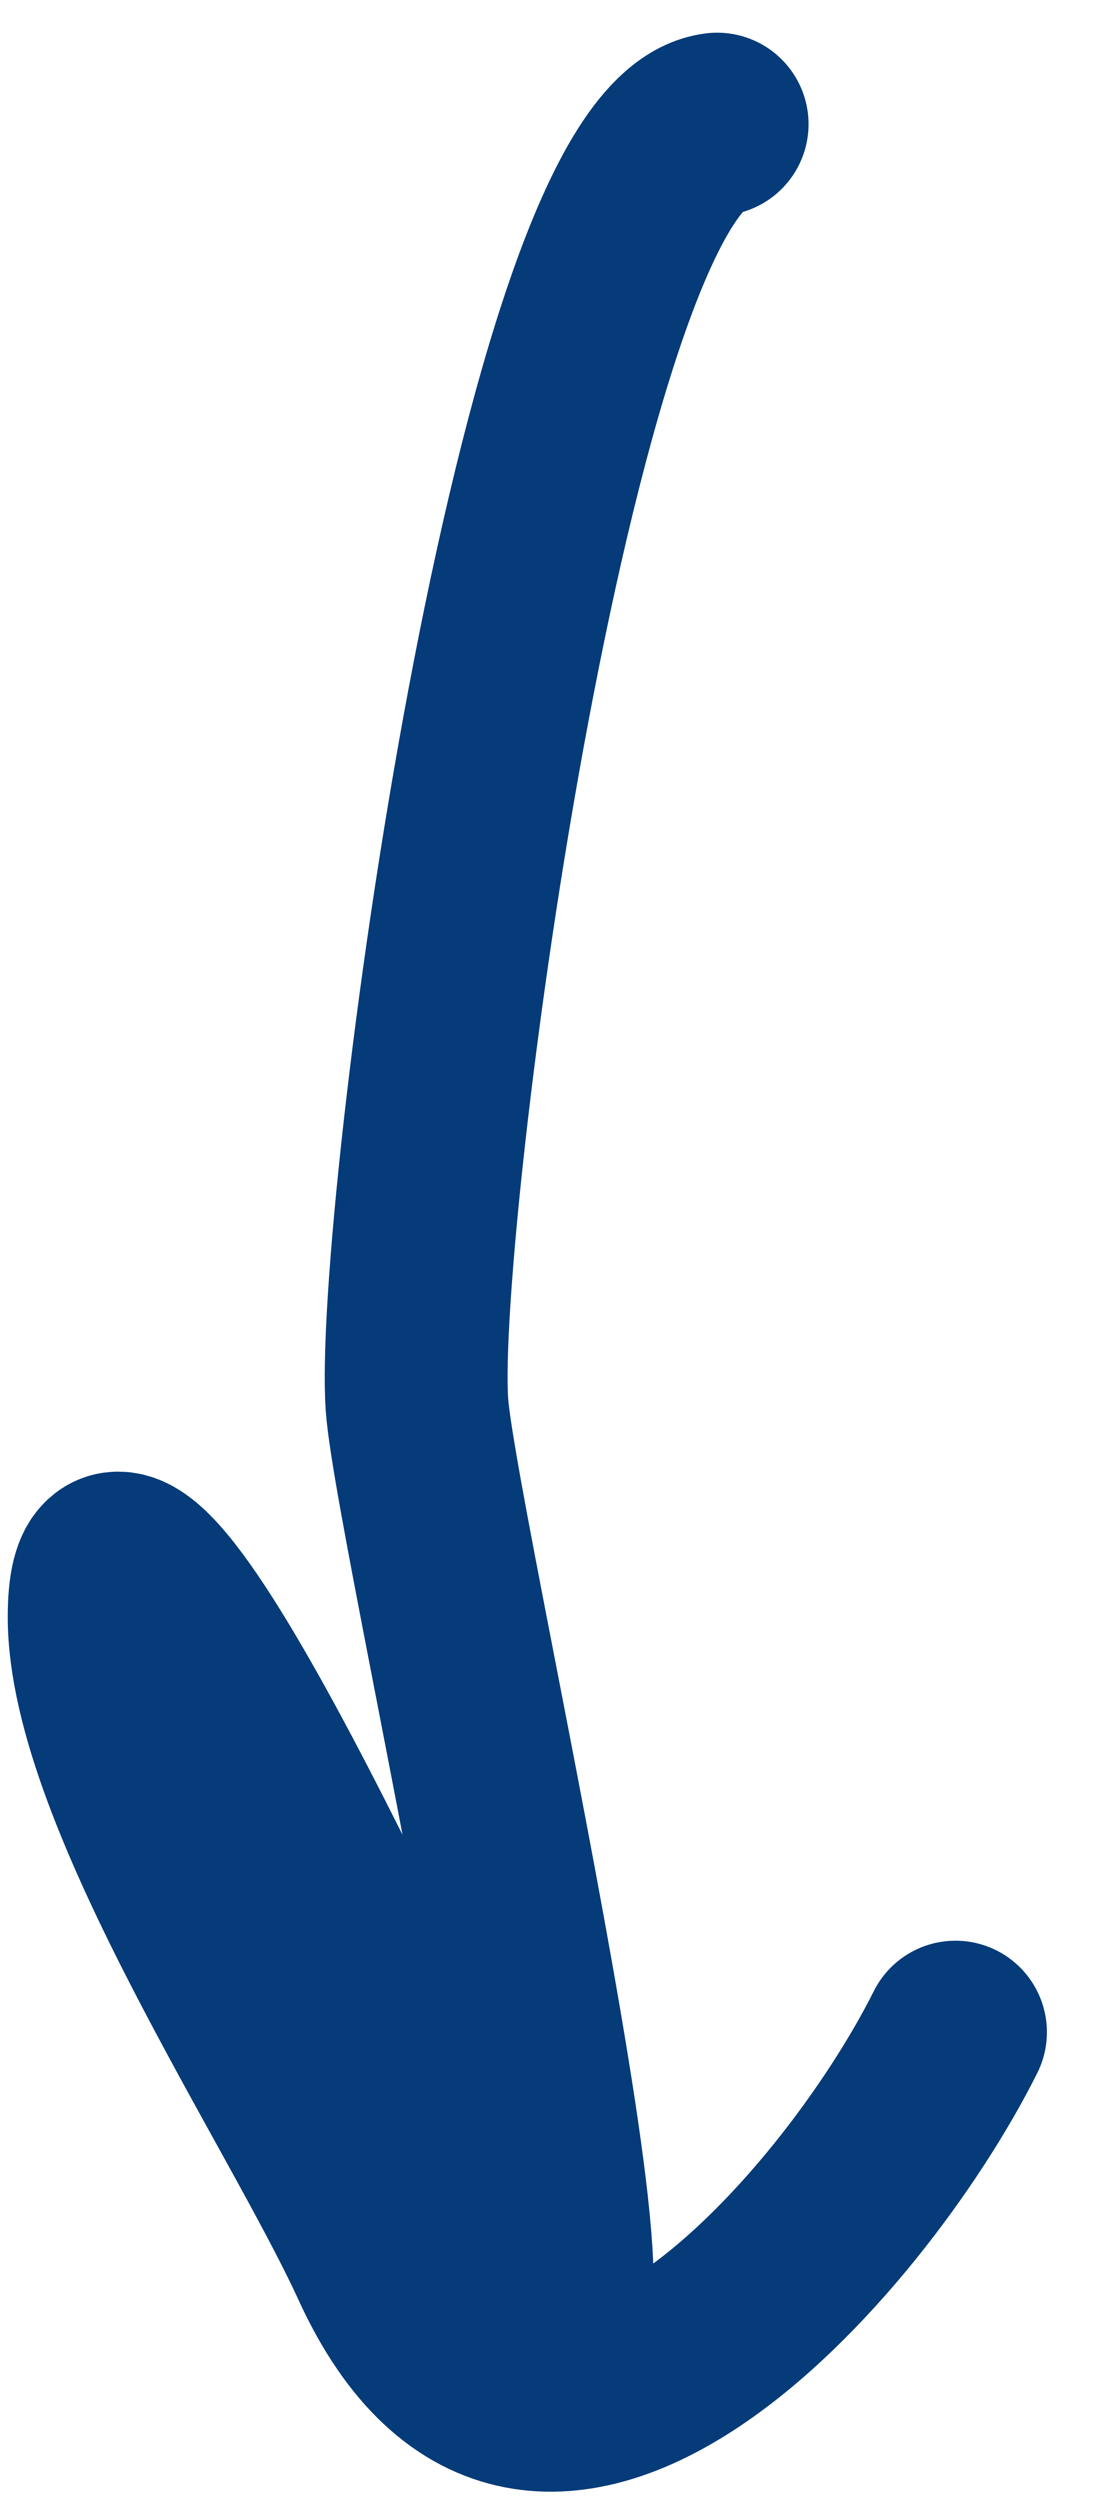 <?xml version="1.0" encoding="UTF-8"?> <svg xmlns="http://www.w3.org/2000/svg" width="18" height="41" viewBox="0 0 18 41" fill="none"> <path d="M11.767 2.036C8.983 2.384 6.628 20.079 6.842 23.041C7.002 25.25 11.256 43.501 8.001 36.512C6.332 32.93 1.627 22.566 1.627 26.517C1.627 29.389 5.068 34.481 6.262 37.092C8.801 42.64 13.998 36.685 15.678 33.325" stroke="#063B79" stroke-width="3" stroke-linecap="round"></path> </svg> 